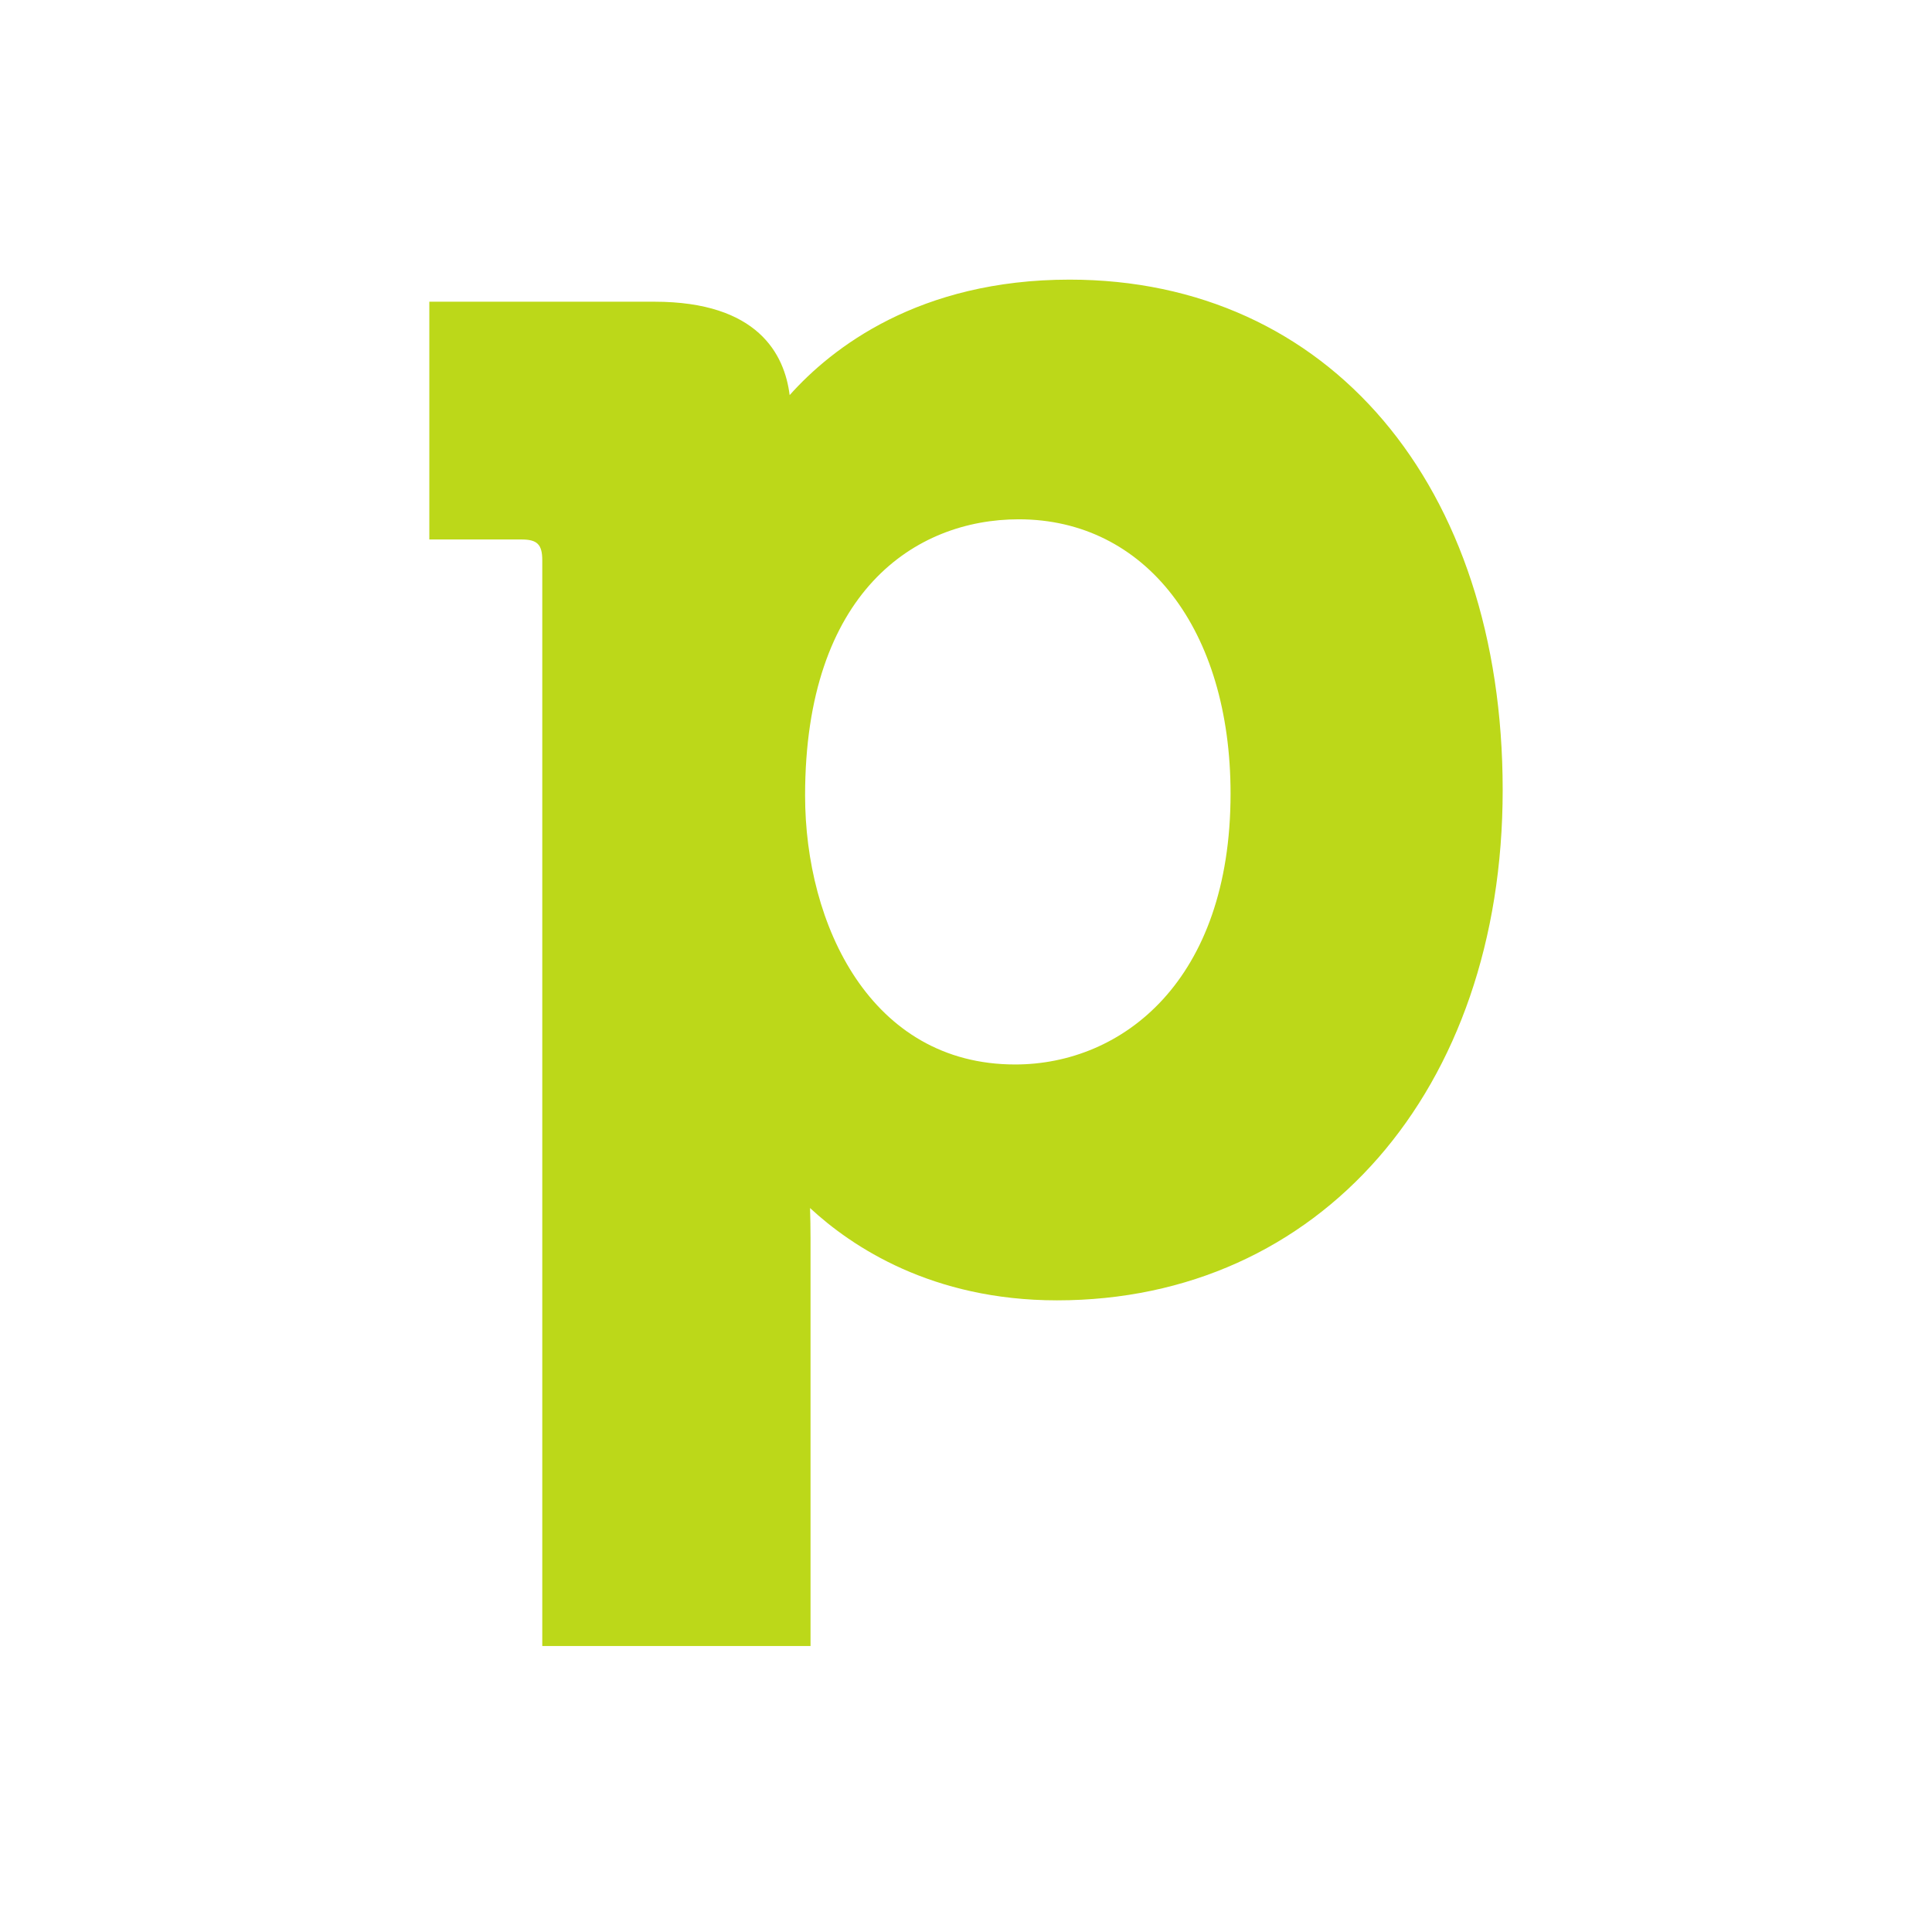<svg width="304px" height="304px" viewBox="0 0 304 304" version="1.1" xmlns="http://www.w3.org/2000/svg" xmlns:xlink="http://www.w3.org/1999/xlink">
 <!-- Generator: Sketch 52.4 (67378) - http://www.bohemiancoding.com/sketch -->
 <title>
  Pipedrive_letter_logo_light@1,5x
 </title>
 <desc>
  Created with Sketch.
 </desc>
 <defs>
  <path d="M59.681,81.177 C59.681,101.534 70.008,123.495 92.734,123.495 C109.587,123.495 126.628,110.337 126.628,80.879 C126.628,55.051 113.232,37.712 93.294,37.712 C77.048,37.712 59.681,49.124 59.681,81.177 Z M101.301,0 C142.048,0 169.447,32.273 169.447,80.313 C169.447,127.598 140.584,160.609 99.322,160.609 C79.65,160.609 67.048,152.184 60.459,146.084 C60.506,147.53 60.537,149.15 60.537,150.879 L60.537,215 L18.326,215 L18.326,44.157 C18.326,41.673 17.531,40.887 15.07,40.887 L0.553,40.887 L0.553,3.474 L35.974,3.474 C52.282,3.474 56.456,11.774 57.251,18.172 C63.871,10.752 77.594,0 101.301,0 Z" id="path-1">
  </path>
 </defs>
 <g id="Pipedrive_letter_logo_light" stroke="none" stroke-width="1" fill="none" fill-rule="evenodd">
  <g id="Pipedrive_monogram_logo_light" transform="translate(67, 44)">
   <mask id="mask-2" fill="white">
    <use href="#path-1">
    </use>
   </mask>
   <use id="Clip-5" fill="#BCD819" xlink:href="#path-1">
   </use>
  </g>
 </g>
</svg>